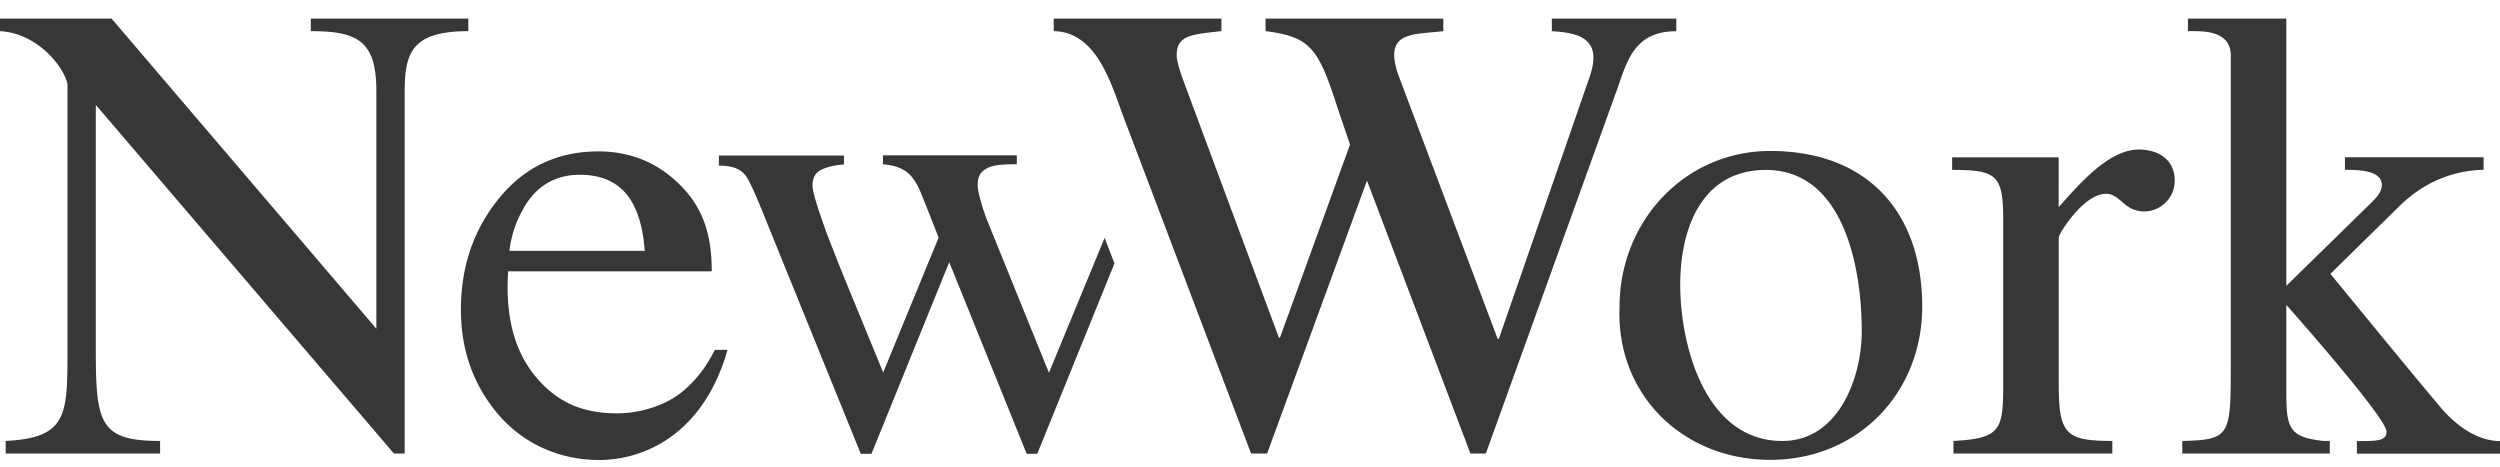 <svg width="123" height="23" viewBox="0 0 123 23" fill="none" xmlns="http://www.w3.org/2000/svg"><g clip-path="url(#clip0_480_28910)"><path d="M33.402 19.395c-.758.575-1.939.941-3.04.941-1.656 0-2.854-.514-3.852-1.625-.998-1.11-1.673-2.71-1.512-5.363h10.02c0-1.882-.461-3.21-1.673-4.36-1.097-1.042-2.413-1.539-3.899-1.539-2.008 0-3.638.767-4.892 2.305-1.25 1.533-1.878 3.359-1.878 5.476 0 1.947.575 3.612 1.738 5.04 1.242 1.526 3.08 2.362 5.054 2.362 1.516 0 3.041-.57 4.222-1.708 1.185-1.137 1.79-2.6 2.104-3.712h-.623c-.492.976-1.059 1.647-1.769 2.192v-.009zm-7.615-9.201c.631-1.063 1.546-1.595 2.744-1.595 1.199 0 2.074.462 2.588 1.39.283.514.523 1.237.601 2.353h-6.656a5.331 5.331 0 01.727-2.144l-.004-.004zm-2.74-9.28h-7.755v.619c2.326 0 3.224.497 3.224 2.945v11.693L5.489.914H0v.619c1.8.091 3.132 1.708 3.32 2.605v13.214c0 3.132-.061 4.186-3.041 4.343v.619h7.598v-.619c-2.915 0-3.163-.836-3.163-4.343V5.162l14.668 17.152h.528V4.604c0-1.951.279-3.071 3.132-3.071V.914h.004zM51.6 18.32l-3.063-7.559a9.605 9.605 0 01-.274-.836c-.07-.24-.162-.597-.162-.82 0-.413.131-.635.423-.805.318-.188.801-.218 1.503-.218v-.44H43.44v.44c.483.043.858.157 1.128.348.27.188.514.523.719 1.011.218.519.893 2.248.893 2.248l-2.727 6.635-1.813-4.409c-.392-.962-.714-1.781-.971-2.452-.431-1.198-.693-2.022-.693-2.327 0-.435.175-.653.431-.784.258-.13.632-.222 1.116-.261v-.44H35.37v.5c.806 0 1.203.223 1.46.72.13.252.335.662.85 1.951l4.67 11.506h.527l3.825-9.428 3.812 9.428h.518l3.8-9.367-.484-1.259-2.74 6.635-.01-.017zm53.62-10.962c-1.521 0-3.032 1.838-3.934 2.832V7.74h-5.241v.619c2.235 0 2.513.279 2.513 2.514v7.968c0 2.296-.091 2.727-2.448 2.853v.619h7.816v-.619c-2.296 0-2.636-.34-2.636-2.792v-7.228c0-.157 1.211-2.139 2.326-2.139.715 0 .867.867 1.891.867.776 0 1.486-.645 1.49-1.516 0-1.063-.845-1.53-1.773-1.53h-.004zm14.864 12.69c-.884-1.023-5.428-6.574-5.428-6.574l3.35-3.289c1.116-1.115 2.545-1.8 4.187-1.83v-.618h-6.822v.618c.723 0 1.742.035 1.812.68.03.3-.135.562-.479.902l-4.217 4.126V.914h-4.841v.619h.34c.867 0 1.769.187 1.769 1.211v15.074c0 3.629 0 3.816-2.387 3.877v.619h7.258v-.619h-.31c-1.829-.187-1.829-.745-1.829-2.727V15s4.931 5.55 4.931 6.234c0 .467-.466.467-1.459.467v.618H123V21.7c-1.054 0-2.082-.68-2.915-1.643v-.008zM82.475 1.534v-.62H76.35v.619c.836.06 2.047.157 2.047 1.303 0 .309-.091.714-.279 1.21l-4.374 12.622h-.06L68.781 3.642c-.122-.37-.187-.684-.187-.933 0-1.115 1.132-1.028 2.418-1.176V.914h-8.748v.619c2.234.279 2.605.867 3.537 3.751l.619 1.83-3.442 9.488h-.06L58.203 3.916c-.187-.527-.31-.932-.31-1.211 0-1.024.864-1.01 2.201-1.176V.914h-8.251v.619c2.108.03 2.823 2.575 3.41 4.156l6.3 16.625h.789l4.914-13.427 5.089 13.427h.758l6.452-17.897c.497-1.425.863-2.88 2.915-2.88l.004-.004zm4.622 5.894c-4.217 0-7.415 3.473-7.415 7.66-.187 4.277 3.072 7.536 7.415 7.536 4.344 0 7.476-3.32 7.476-7.537 0-4.683-2.731-7.659-7.476-7.659zm.593 14.268c-3.786 0-5.023-4.683-5.023-7.69 0-2.761 1.054-5.645 4.217-5.645 3.75 0 4.714 4.622 4.714 7.938 0 2.295-1.146 5.397-3.908 5.397z" fill="#373737"/></g><defs><clipPath id="clip0_480_28910"><path fill="#fff" transform="translate(0 .914)" d="M0 0h123v21.709H0z"/></clipPath></defs></svg>